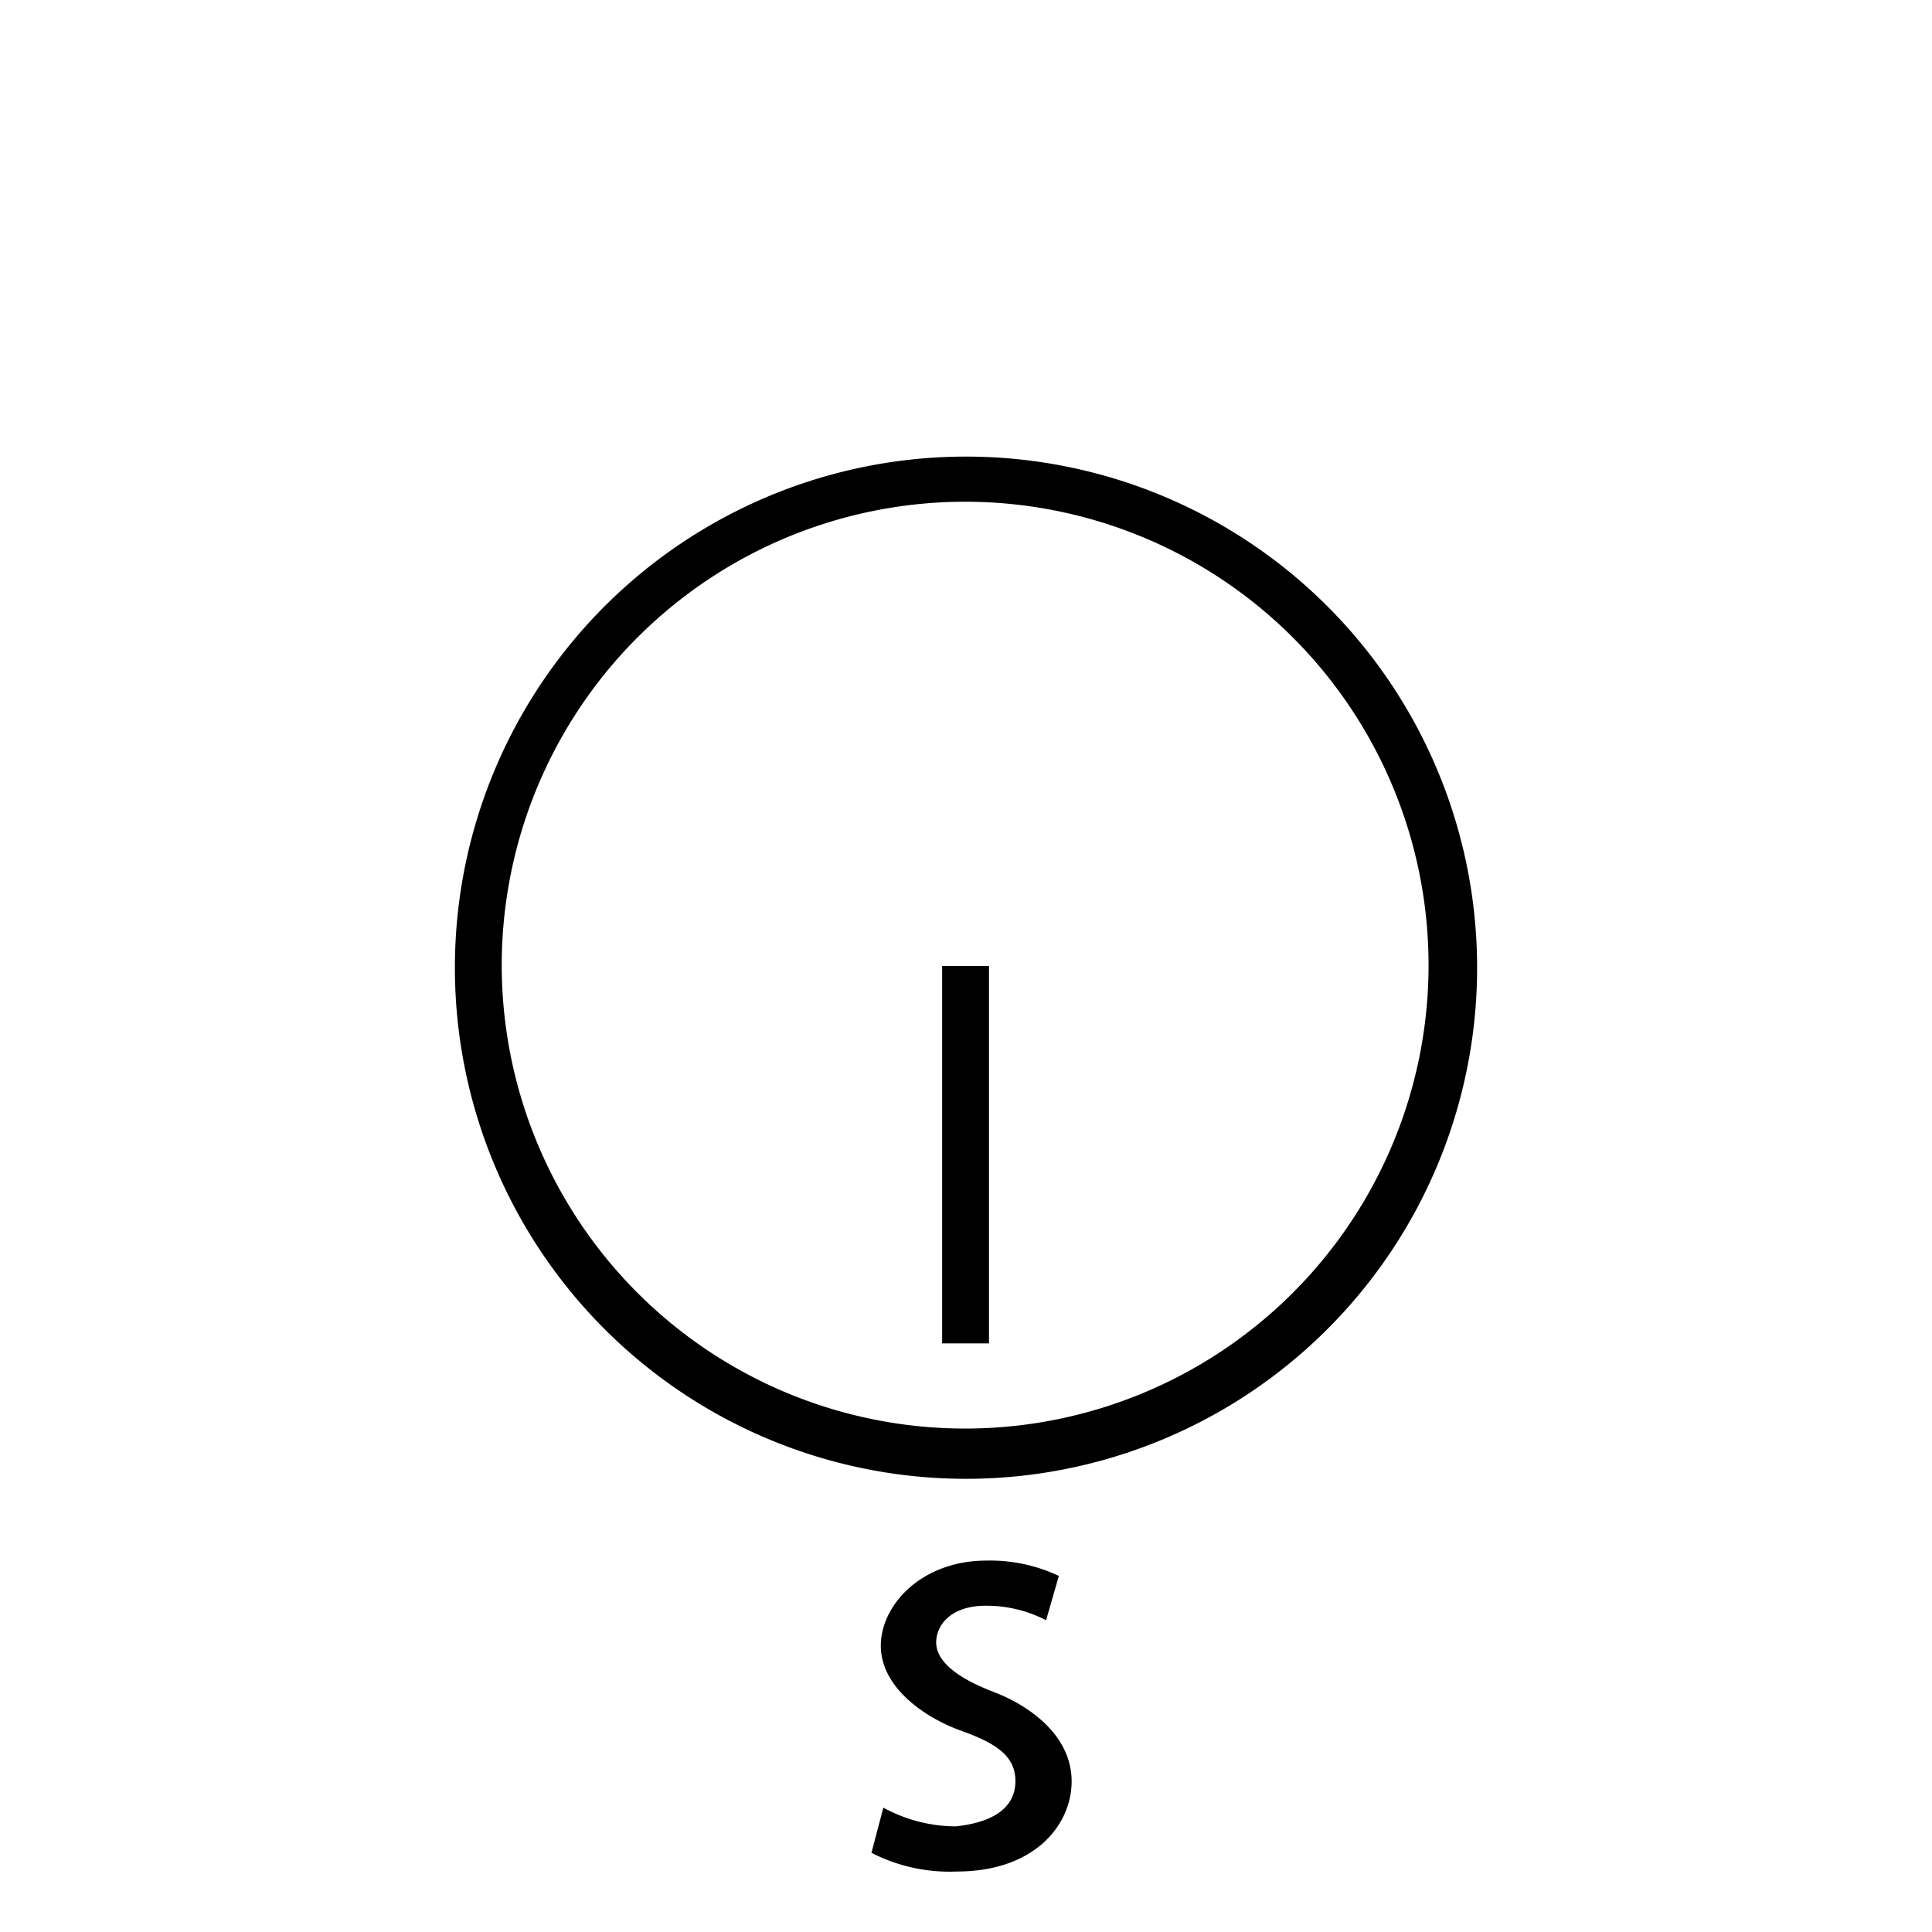 <svg data-name="Capa 1" xmlns="http://www.w3.org/2000/svg" viewBox="0 0 22.68 22.68"><path d="M11.34 5.36a6 6 0 106 6 6 6 0 00-6-6zm0 11.41a5.44 5.44 0 115.43-5.43 5.44 5.44 0 01-5.43 5.43zm.27-5.43v4.43h-.55v-4.43z"/><path d="M11.92 20.91c0-.27-.18-.43-.63-.59s-.95-.52-.95-1 .48-1 1.24-1a1.89 1.89 0 01.85.18l-.15.52a1.52 1.52 0 00-.71-.17c-.41 0-.58.23-.58.43s.2.4.67.58.92.54.92 1.05-.43 1.06-1.35 1.06a2 2 0 01-1-.22l.14-.53a1.78 1.78 0 00.85.22c.47-.05.7-.24.7-.53z"/></svg>